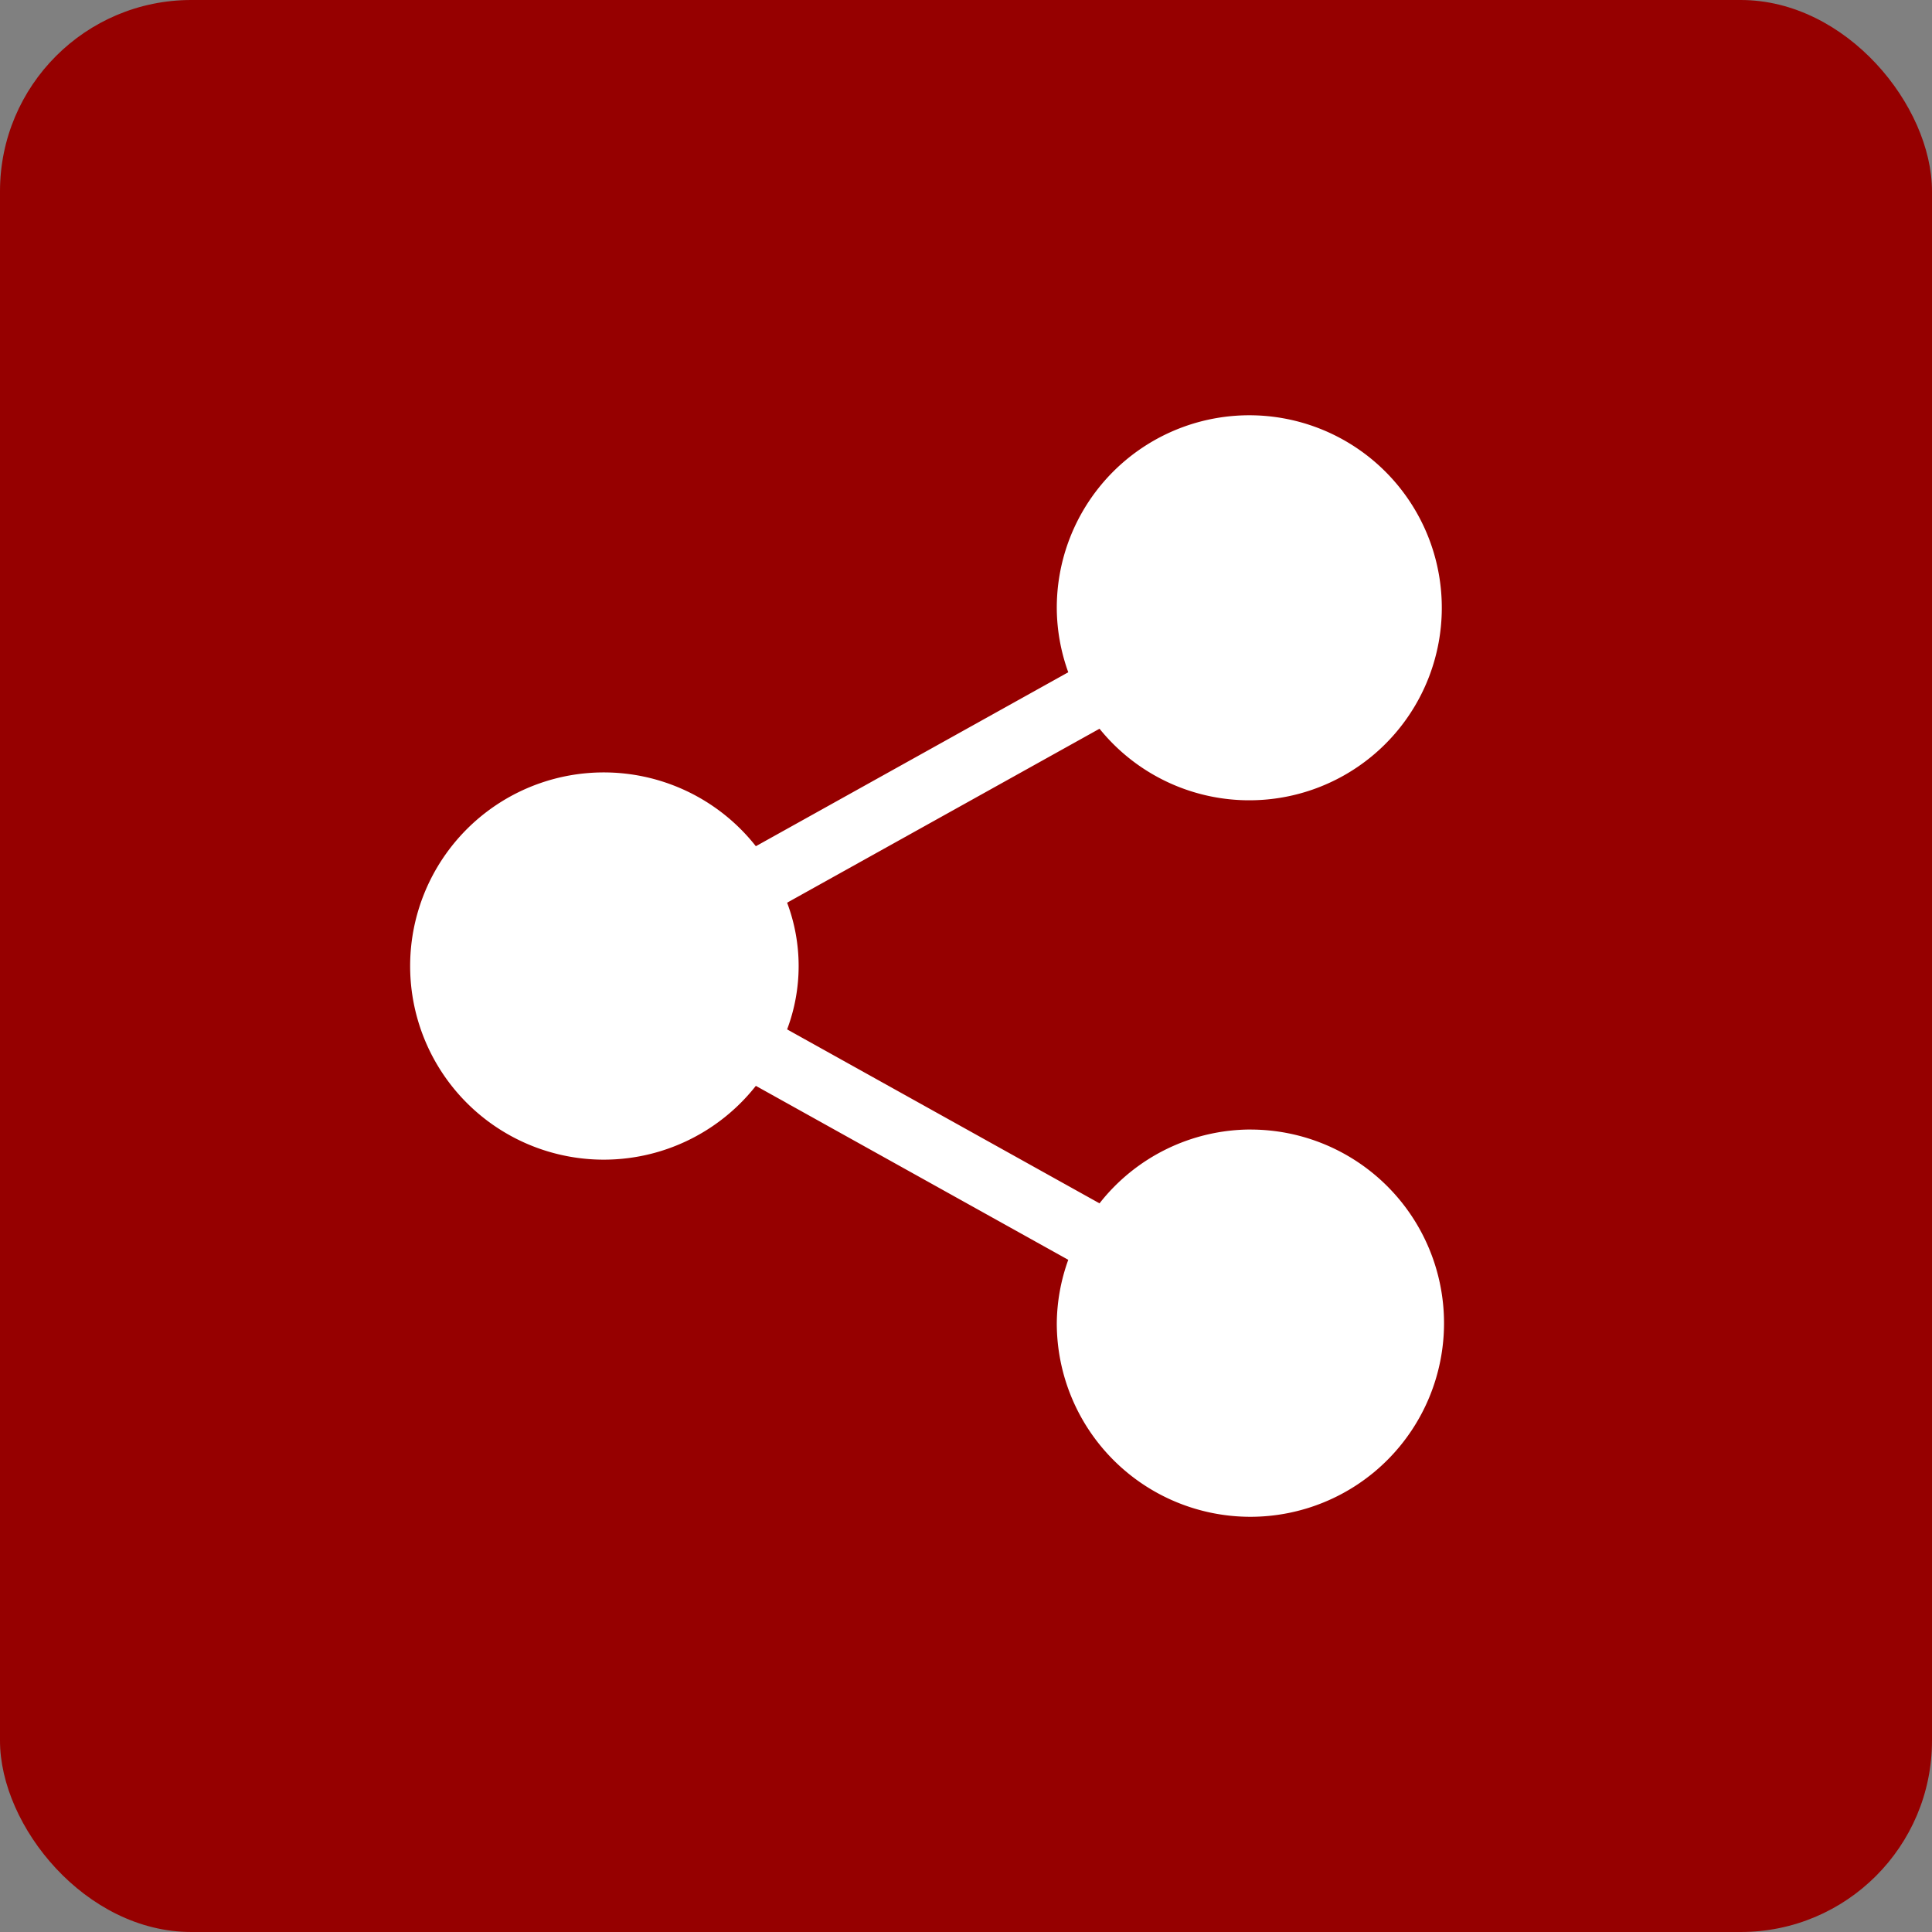 <svg xmlns="http://www.w3.org/2000/svg" width="50.5" height="50.5" viewBox="0 0 50.5 50.5">
  <rect x="0" y="0" width="50.5" height="50.5" fill="#808080" stroke="none"/>
  <g id="Group_34" data-name="Group 34" transform="translate(-197.047 -1601.232)">
    <rect id="Rectangle_25" data-name="Rectangle 25" width="50.5" height="50.5" rx="5" transform="translate(197.047 1601.232)" fill="#960000"/>
    <g id="share_508163" transform="translate(191.8 1612.086)">
      <g id="Group_1" data-name="Group 1" transform="translate(16)">
        <path id="Path_1" data-name="Path 1" d="M37.932,18.67A5.033,5.033,0,0,0,33.987,20.6l-8.166-4.547a4.7,4.7,0,0,0,0-3.312l8.166-4.547a5.032,5.032,0,1,0-1.117-3.132,5,5,0,0,0,.3,1.656l-8.166,4.547a5.061,5.061,0,1,0,0,6.264l8.166,4.547a5,5,0,0,0-.3,1.656,5.061,5.061,0,1,0,5.061-5.061Z" transform="translate(-16)" fill="#fff"/>
      </g>
    </g>
  </g>
</svg>
